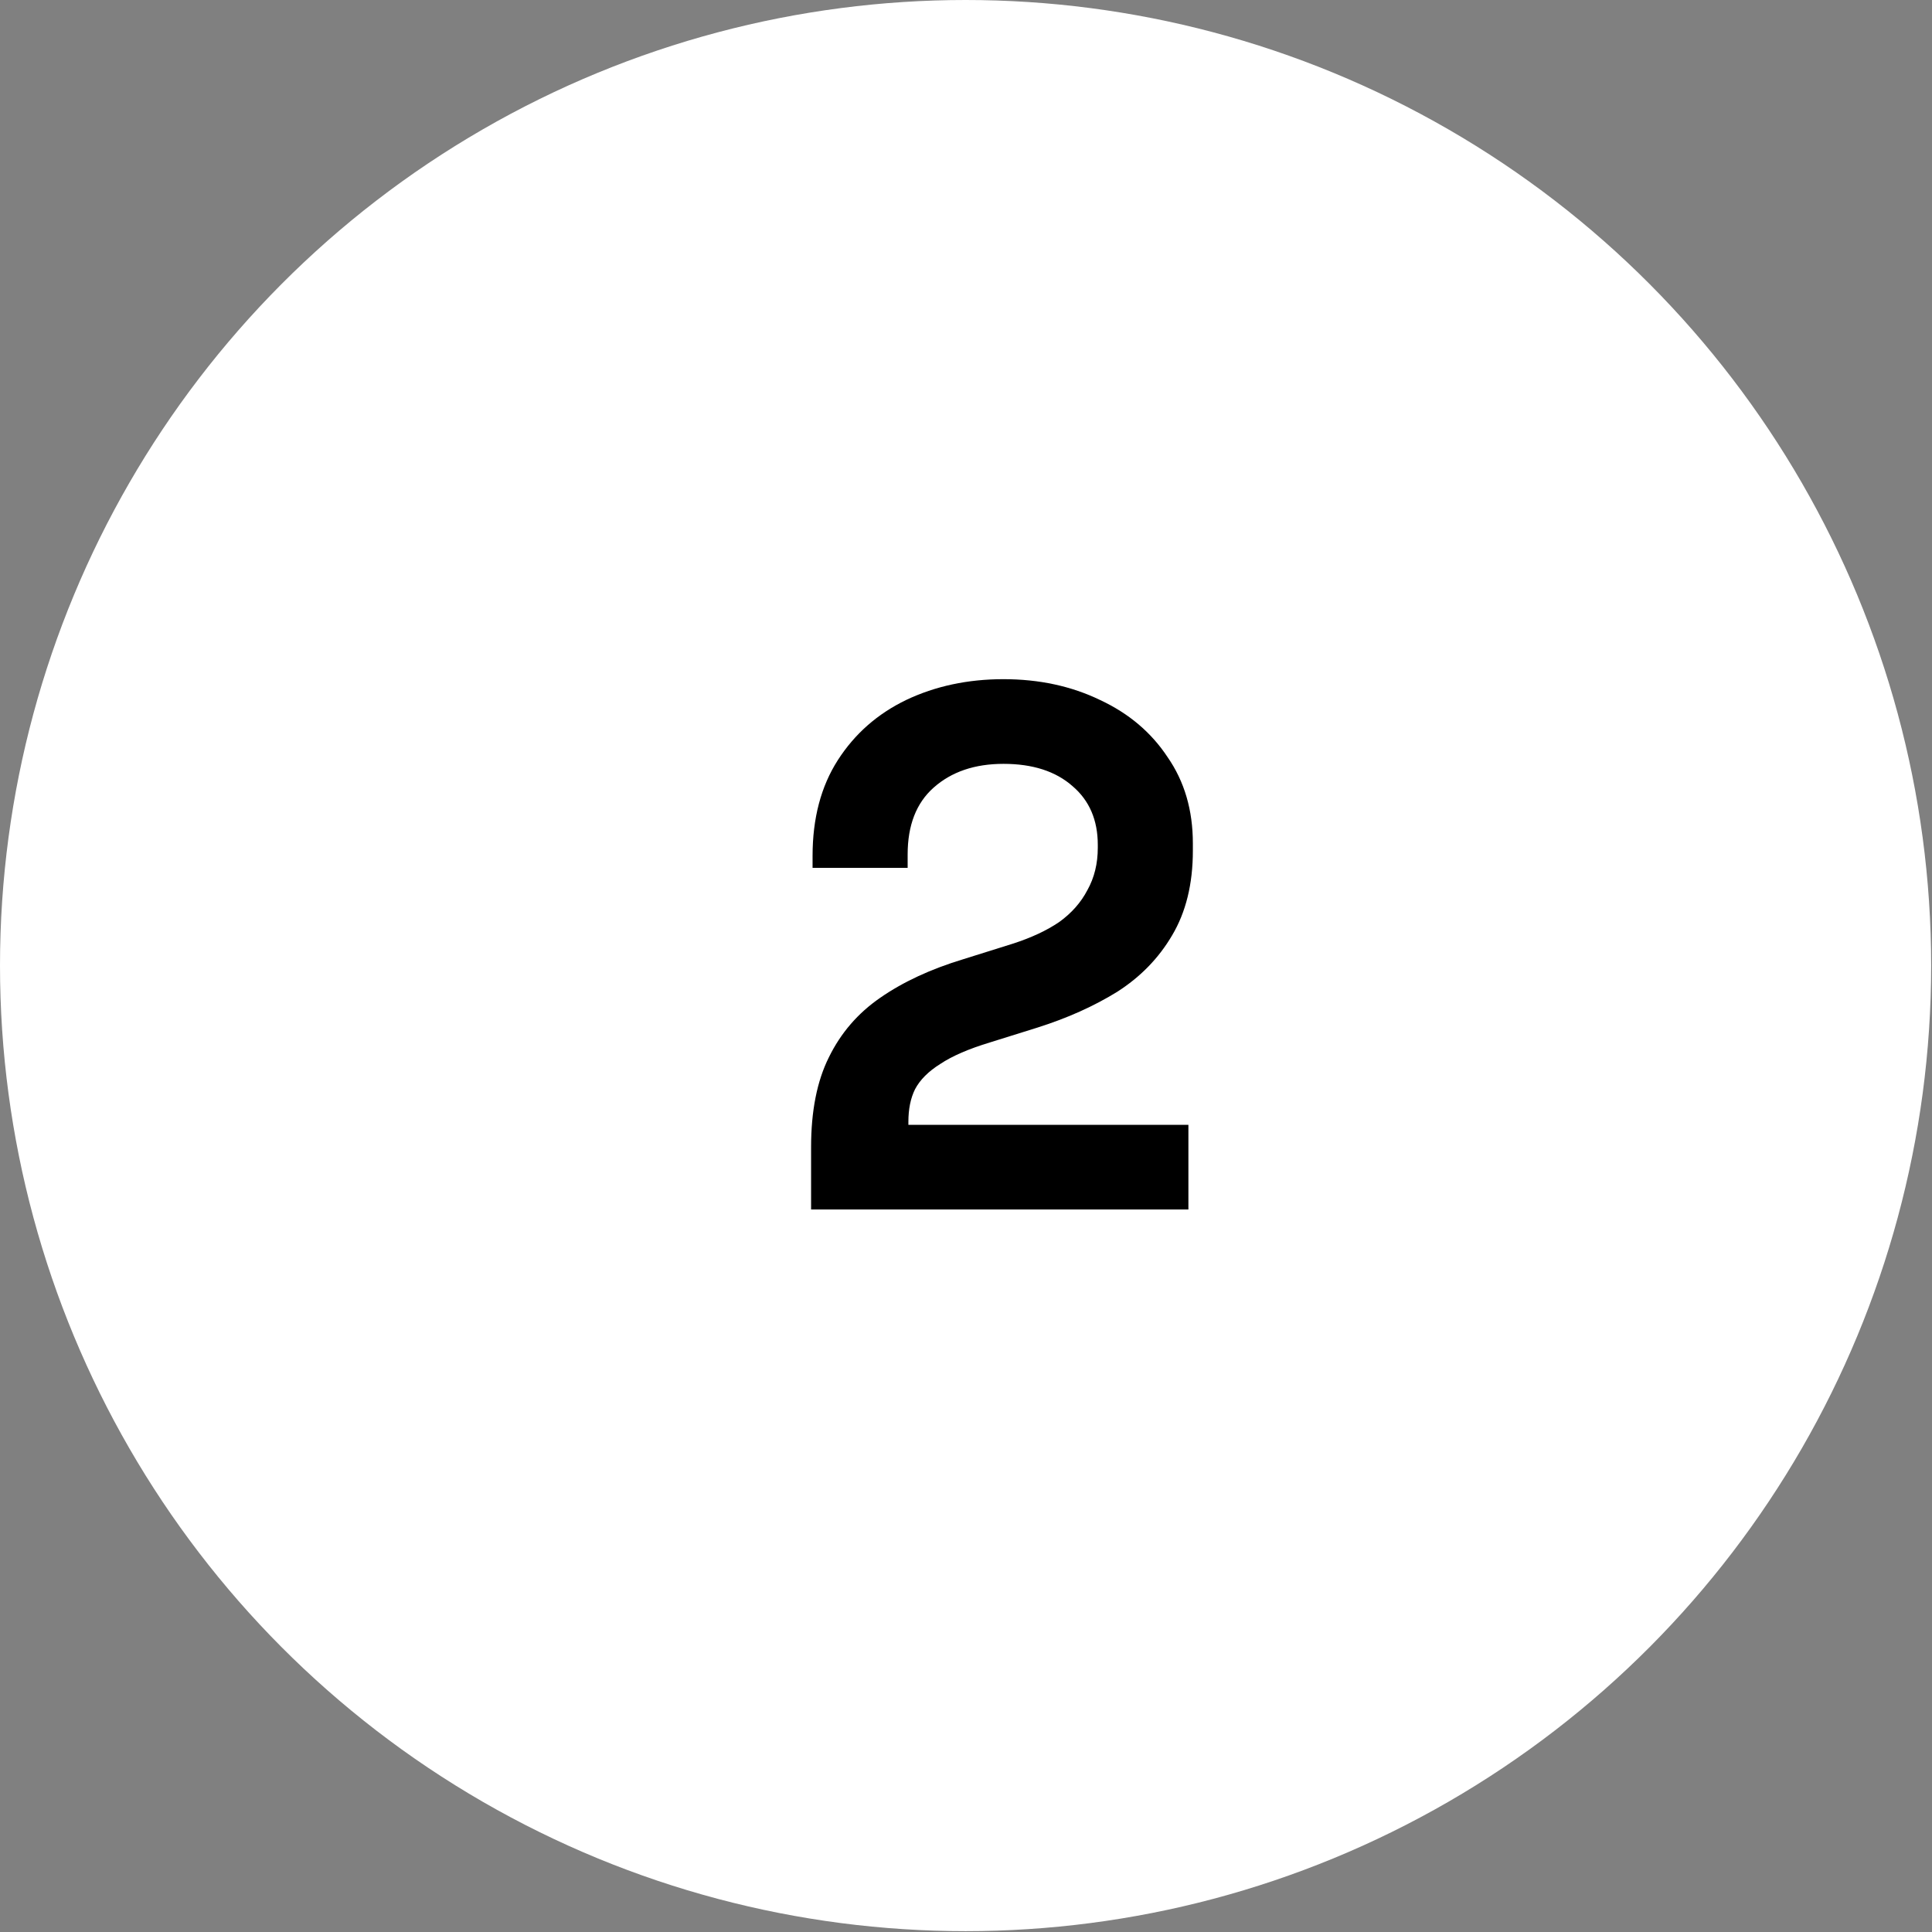 <svg width="327" height="327" viewBox="0 0 327 327" fill="none" xmlns="http://www.w3.org/2000/svg">
<rect x="0" y="0" width="327" height="327" fill="#808080" stroke="none"/>
<circle cx="163.429" cy="163.429" r="163.429" fill="white"/>
<path d="M137.28 204.714V194.154C137.28 188.036 138.286 182.965 140.297 178.942C142.309 174.836 145.2 171.483 148.971 168.885C152.827 166.203 157.52 164.024 163.051 162.348L171.474 159.708C174.575 158.702 177.173 157.487 179.269 156.062C181.364 154.554 182.956 152.752 184.046 150.657C185.219 148.561 185.806 146.173 185.806 143.491V142.988C185.806 138.798 184.381 135.487 181.531 133.057C178.682 130.542 174.785 129.285 169.84 129.285C164.979 129.285 161.04 130.626 158.023 133.308C155.09 135.906 153.623 139.678 153.623 144.622V146.885H137.531V144.874C137.531 138.504 138.956 133.099 141.806 128.657C144.655 124.215 148.51 120.821 153.371 118.474C158.316 116.127 163.806 114.954 169.84 114.954C175.874 114.954 181.322 116.127 186.183 118.474C191.044 120.737 194.857 123.963 197.623 128.154C200.472 132.261 201.897 137.121 201.897 142.737V143.994C201.897 149.609 200.724 154.386 198.377 158.325C196.114 162.181 193.013 165.365 189.074 167.88C185.135 170.31 180.651 172.321 175.623 173.914L167.577 176.428C163.973 177.518 161.166 178.733 159.154 180.074C157.143 181.331 155.718 182.756 154.88 184.348C154.126 185.857 153.749 187.701 153.749 189.88V190.382H201.143V204.714H137.28Z" fill="black"/>
</svg>
